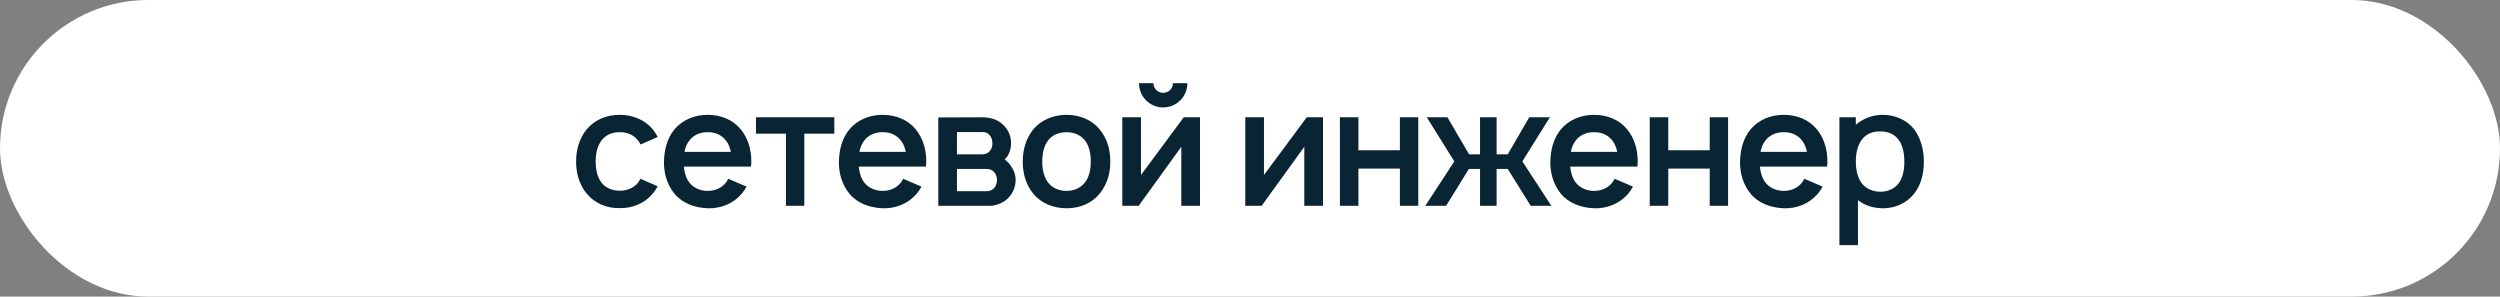 <?xml version="1.0" encoding="UTF-8"?> <svg xmlns="http://www.w3.org/2000/svg" width="413" height="49" viewBox="0 0 413 49" fill="none"><rect x="0" y="0" width="413" height="49" fill="#808080" stroke="none"/> <rect width="413" height="49" rx="24.5" fill="white"></rect> <path d="M108.659 22.625C108.442 22.192 108.171 21.785 107.846 21.379C106.519 19.781 104.515 18.969 102.375 18.969C100.29 18.969 98.286 19.727 96.905 21.379C95.686 22.896 95.171 24.738 95.171 26.688C95.171 28.61 95.686 30.479 96.905 31.969C98.232 33.594 100.263 34.433 102.375 34.379C104.488 34.433 106.546 33.567 107.846 31.969C108.171 31.59 108.415 31.183 108.659 30.777L105.788 29.531C105.68 29.748 105.571 29.938 105.436 30.127C104.732 31.048 103.594 31.508 102.375 31.508C101.157 31.508 100.019 31.048 99.342 30.127C98.638 29.206 98.421 27.933 98.394 26.688C98.421 25.442 98.638 24.169 99.342 23.248C100.019 22.3 101.157 21.812 102.375 21.84C103.594 21.812 104.732 22.3 105.436 23.248C105.571 23.438 105.707 23.654 105.815 23.871L108.659 22.625ZM112.962 27.527H124.066C124.093 27.256 124.12 26.958 124.12 26.688C124.12 24.765 123.606 22.869 122.387 21.379C121.06 19.754 119.056 18.969 116.916 18.969C114.777 18.969 112.745 19.781 111.418 21.379C110.199 22.869 109.739 24.71 109.685 26.688C109.658 28.583 110.172 30.452 111.418 31.996C112.745 33.594 114.777 34.325 116.916 34.406C119.029 34.487 121.114 33.648 122.495 32.05C122.82 31.671 123.091 31.265 123.335 30.831L120.302 29.531C120.193 29.721 120.112 29.91 119.949 30.127C119.245 31.048 118.135 31.535 116.916 31.535C115.697 31.535 114.56 31.048 113.856 30.127C113.314 29.423 113.07 28.475 112.962 27.527ZM116.916 21.84C118.135 21.812 119.245 22.3 119.949 23.248C120.356 23.762 120.599 24.413 120.735 25.09H113.07C113.206 24.413 113.449 23.762 113.856 23.248C114.56 22.3 115.697 21.812 116.916 21.84ZM137.83 19.375H124.884V22.083H129.84V34H132.874V22.083H137.83V19.375ZM141.862 27.527H152.967C152.994 27.256 153.021 26.958 153.021 26.688C153.021 24.765 152.506 22.869 151.287 21.379C149.96 19.754 147.956 18.969 145.817 18.969C143.677 18.969 141.646 19.781 140.319 21.379C139.1 22.869 138.639 24.71 138.585 26.688C138.558 28.583 139.073 30.452 140.319 31.996C141.646 33.594 143.677 34.325 145.817 34.406C147.929 34.487 150.014 33.648 151.396 32.05C151.721 31.671 151.992 31.265 152.235 30.831L149.202 29.531C149.094 29.721 149.012 29.91 148.85 30.127C148.146 31.048 147.035 31.535 145.817 31.535C144.598 31.535 143.46 31.048 142.756 30.127C142.214 29.423 141.971 28.475 141.862 27.527ZM145.817 21.84C147.035 21.812 148.146 22.3 148.85 23.248C149.256 23.762 149.5 24.413 149.635 25.09H141.971C142.106 24.413 142.35 23.762 142.756 23.248C143.46 22.3 144.598 21.812 145.817 21.84ZM155.003 19.402V34H163.507C164.374 34 165.485 33.621 166.216 33.025C167.191 32.24 167.787 30.994 167.787 29.748C167.787 28.99 167.543 28.204 167.11 27.581C166.839 27.094 166.432 26.688 165.972 26.335C166.162 26.173 166.297 25.956 166.46 25.767C166.839 25.144 167.028 24.413 167.028 23.654C167.028 22.354 166.487 21.244 165.512 20.431C164.672 19.7 163.507 19.375 162.235 19.375L155.003 19.402ZM158.091 21.812H162.235C162.885 21.812 163.264 22.002 163.616 22.49C163.86 22.869 163.941 23.248 163.941 23.654C163.968 24.033 163.86 24.467 163.616 24.819C163.291 25.279 162.857 25.496 162.235 25.496H158.091V21.812ZM158.091 27.906H162.83C163.507 27.906 163.914 28.042 164.32 28.529C164.591 28.908 164.699 29.342 164.699 29.748C164.699 30.154 164.591 30.587 164.32 30.967C163.968 31.4 163.507 31.59 162.939 31.59H158.091V27.906ZM176.19 34.406C178.356 34.406 180.333 33.621 181.66 31.996C182.906 30.425 183.421 28.719 183.421 26.688C183.421 24.738 182.933 22.923 181.66 21.379C180.36 19.754 178.302 18.969 176.19 18.969C174.05 18.969 171.992 19.808 170.692 21.379C169.527 22.815 168.958 24.683 168.958 26.688C168.958 28.637 169.446 30.452 170.692 31.996C172.019 33.594 174.05 34.406 176.19 34.406ZM179.25 30.127C178.546 31.048 177.408 31.535 176.19 31.535C174.944 31.535 173.806 31.048 173.129 30.127C172.425 29.206 172.181 27.933 172.181 26.688C172.181 25.442 172.425 24.142 173.129 23.221C173.806 22.3 174.944 21.84 176.19 21.84C177.408 21.84 178.546 22.3 179.25 23.221C179.954 24.142 180.198 25.442 180.198 26.688C180.198 27.933 179.954 29.206 179.25 30.127ZM193.77 13.742C193.77 14.635 193.039 15.34 192.145 15.34C191.279 15.34 190.548 14.635 190.548 13.742H188.164C188.164 15.963 189.952 17.75 192.145 17.75C194.366 17.75 196.154 15.963 196.154 13.742H193.77ZM198.239 19.375H195.558L188.489 28.908V19.375H185.402V34H188.11L195.152 24.25V34H198.239V19.375ZM218.558 19.375H215.876L208.808 28.908V19.375H205.72V34H208.428L215.47 24.25V34H218.558V19.375ZM231.263 19.375V24.819H224.411V19.375H221.351V34H224.411V27.852H231.263V34H234.297V19.375H231.263ZM256.042 19.375H252.629L249.081 25.496H247.24V19.375H244.504V25.496H242.69L239.115 19.375H235.702L240.252 26.66L235.458 34H238.898L242.663 27.906H244.504V34H247.24V27.906H249.081L252.873 34H256.285L251.492 26.66L256.042 19.375ZM259.394 27.527H270.498C270.525 27.256 270.552 26.958 270.552 26.688C270.552 24.765 270.037 22.869 268.819 21.379C267.492 19.754 265.487 18.969 263.348 18.969C261.208 18.969 259.177 19.781 257.85 21.379C256.631 22.869 256.171 24.71 256.117 26.688C256.089 28.583 256.604 30.452 257.85 31.996C259.177 33.594 261.208 34.325 263.348 34.406C265.46 34.487 267.546 33.648 268.927 32.05C269.252 31.671 269.523 31.265 269.767 30.831L266.733 29.531C266.625 29.721 266.544 29.91 266.381 30.127C265.677 31.048 264.567 31.535 263.348 31.535C262.129 31.535 260.992 31.048 260.287 30.127C259.746 29.423 259.502 28.475 259.394 27.527ZM263.348 21.84C264.567 21.812 265.677 22.3 266.381 23.248C266.787 23.762 267.031 24.413 267.167 25.09H259.502C259.637 24.413 259.881 23.762 260.287 23.248C260.992 22.3 262.129 21.812 263.348 21.84ZM282.447 19.375V24.819H275.595V19.375H272.535V34H275.595V27.852H282.447V34H285.48V19.375H282.447ZM290.732 27.527H301.836C301.863 27.256 301.89 26.958 301.89 26.688C301.89 24.765 301.375 22.869 300.157 21.379C298.829 19.754 296.825 18.969 294.686 18.969C292.546 18.969 290.515 19.781 289.188 21.379C287.969 22.869 287.509 24.71 287.454 26.688C287.427 28.583 287.942 30.452 289.188 31.996C290.515 33.594 292.546 34.325 294.686 34.406C296.798 34.487 298.884 33.648 300.265 32.05C300.59 31.671 300.861 31.265 301.104 30.831L298.071 29.531C297.963 29.721 297.882 29.91 297.719 30.127C297.015 31.048 295.904 31.535 294.686 31.535C293.467 31.535 292.329 31.048 291.625 30.127C291.084 29.423 290.84 28.475 290.732 27.527ZM294.686 21.84C295.904 21.812 297.015 22.3 297.719 23.248C298.125 23.762 298.369 24.413 298.504 25.09H290.84C290.975 24.413 291.219 23.762 291.625 23.248C292.329 22.3 293.467 21.812 294.686 21.84ZM316.168 21.298C314.949 19.781 313.027 18.969 311.022 18.969C309.343 18.969 307.745 19.592 306.581 20.621V19.375H303.872V40.5H306.933V33.052C308.043 33.946 309.506 34.406 311.104 34.406C313.081 34.406 314.949 33.567 316.168 32.05C317.387 30.533 317.82 28.637 317.82 26.688C317.82 24.71 317.306 22.76 316.168 21.298ZM313.731 30.181C313.027 31.21 311.835 31.671 310.67 31.671C309.452 31.671 308.395 31.238 307.664 30.398C306.906 29.504 306.581 28.096 306.581 26.688C306.581 25.252 306.906 23.871 307.664 22.95C308.341 22.11 309.397 21.704 310.562 21.704C311.889 21.704 312.999 22.137 313.704 23.167C314.327 24.033 314.597 25.333 314.597 26.688C314.597 28.042 314.354 29.315 313.731 30.181Z" fill="#092433"></path> </svg> 